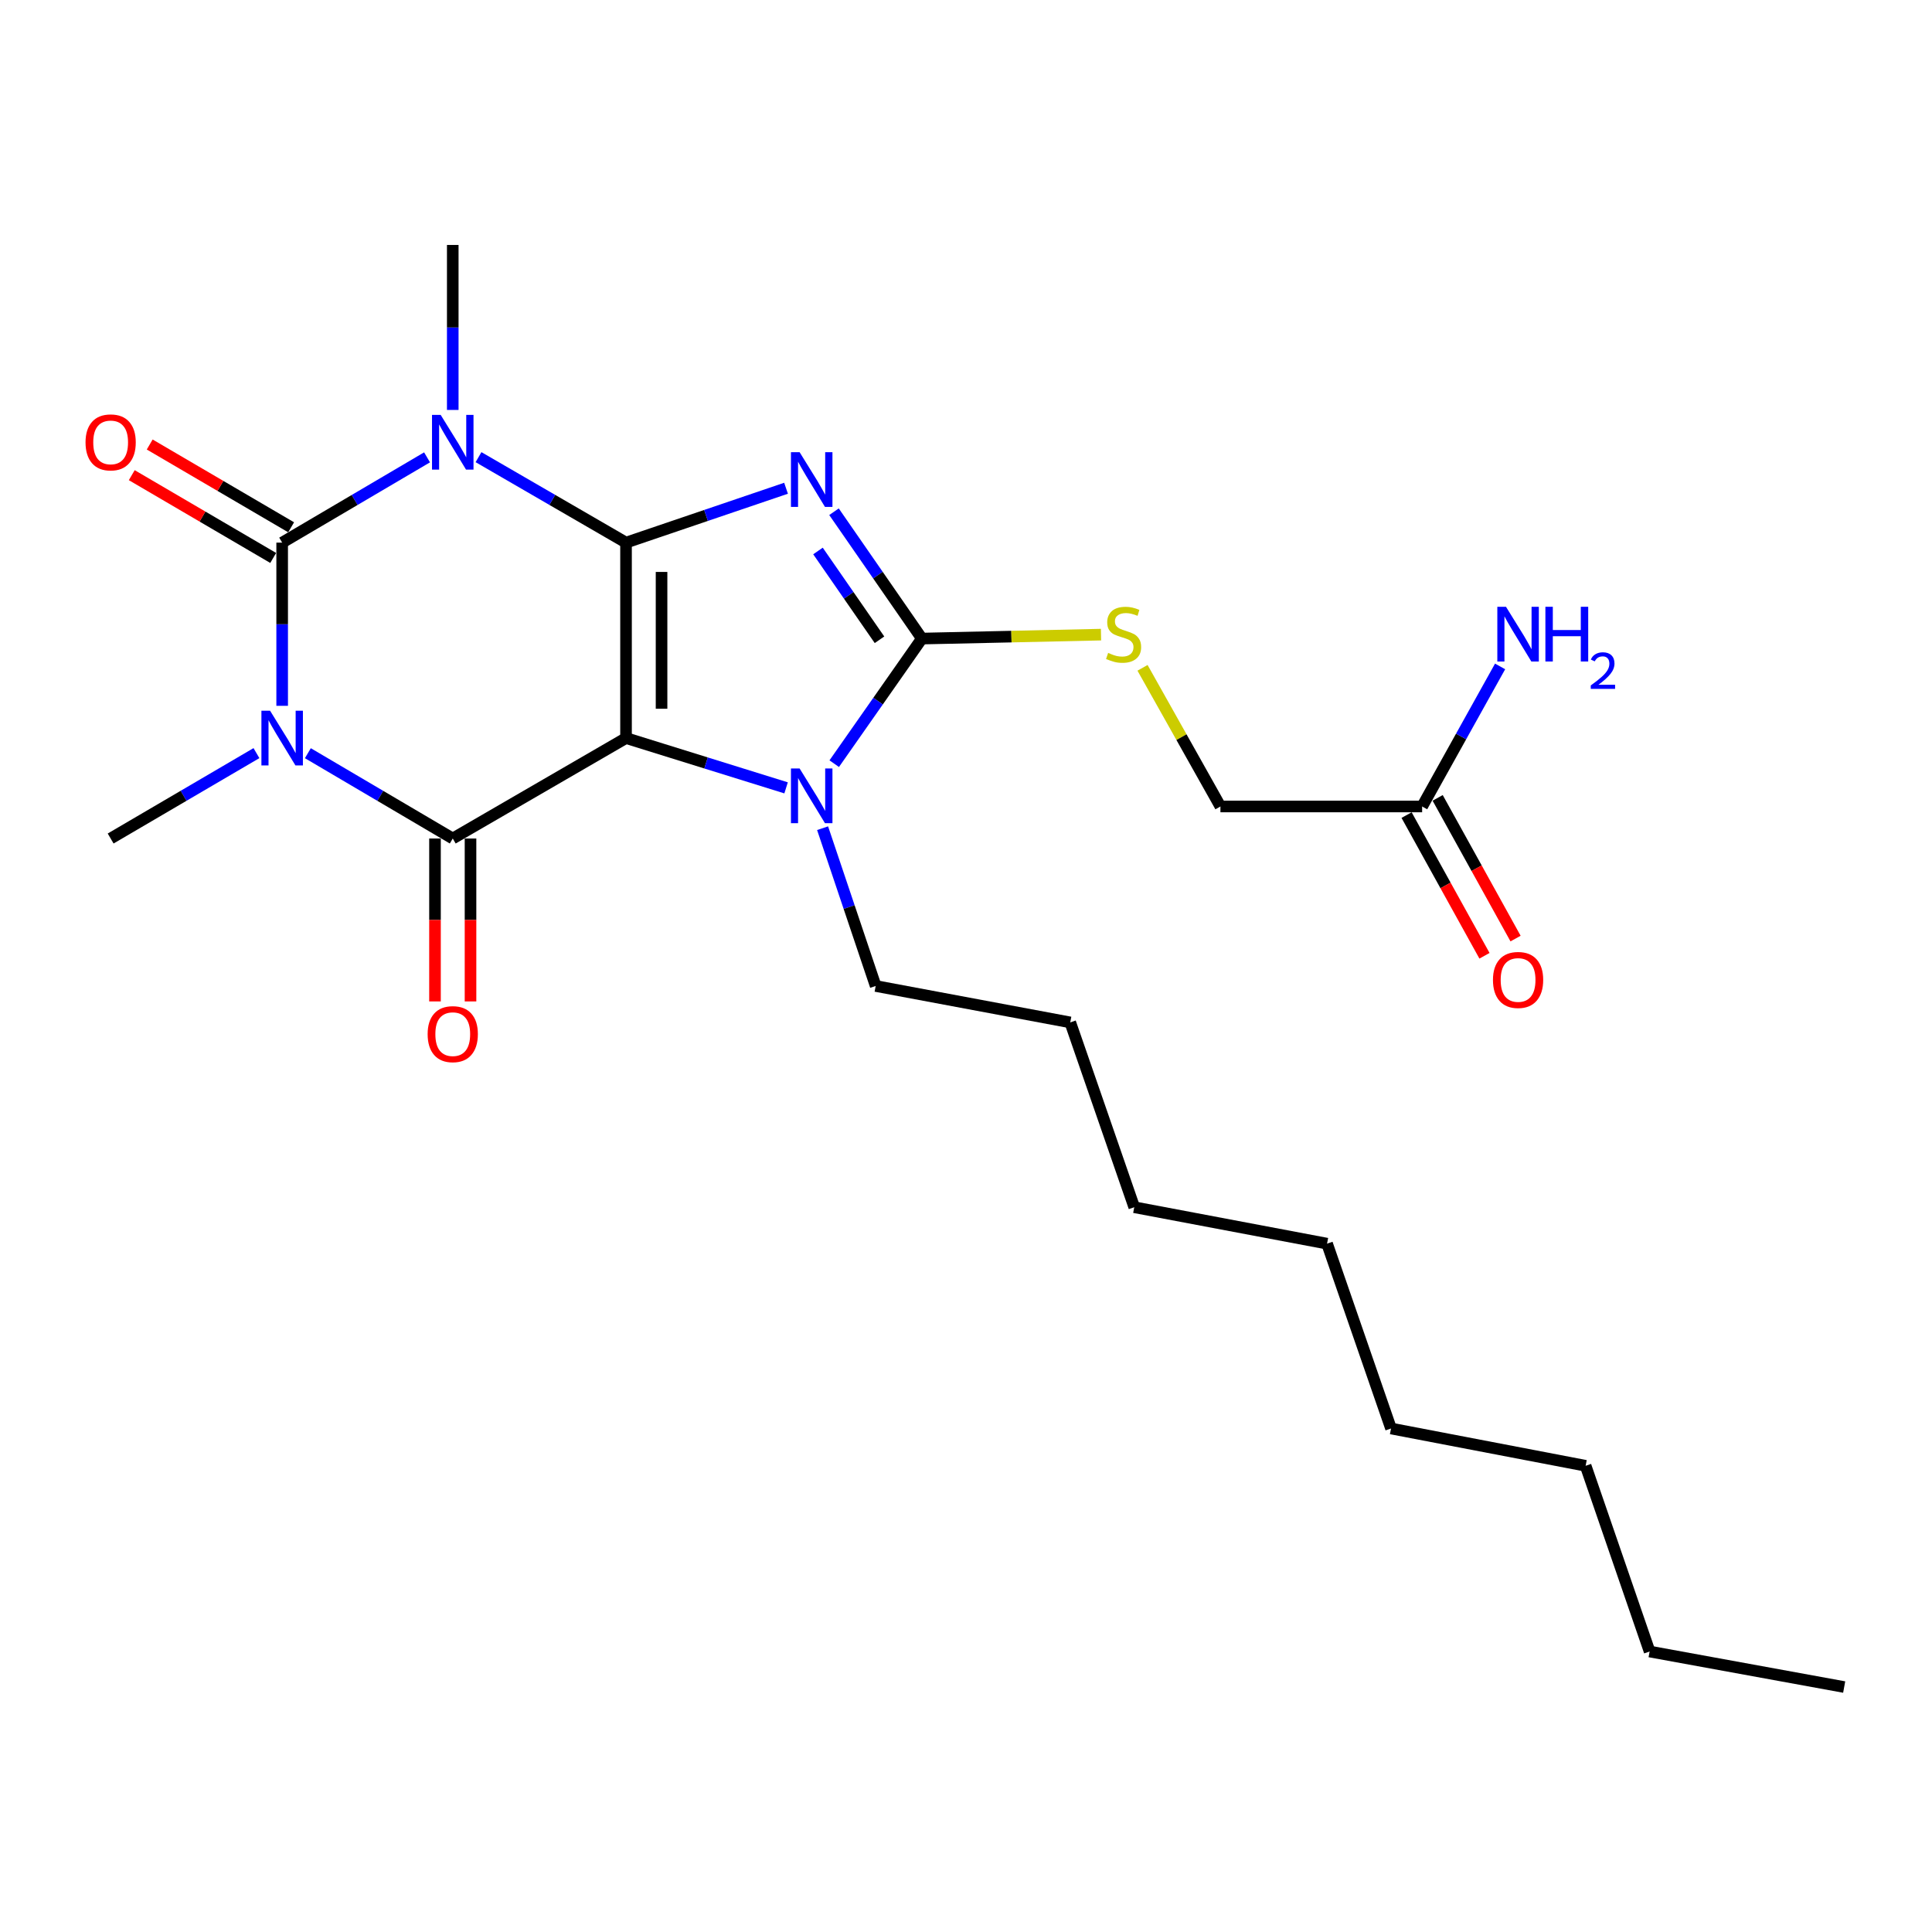 <?xml version='1.0' encoding='iso-8859-1'?>
<svg version='1.1' baseProfile='full'
              xmlns='http://www.w3.org/2000/svg'
                      xmlns:rdkit='http://www.rdkit.org/xml'
                      xmlns:xlink='http://www.w3.org/1999/xlink'
                  xml:space='preserve'
width='1000px' height='1000px' viewBox='0 0 1000 1000'>
<!-- END OF HEADER -->
<rect style='opacity:1.0;fill:#FFFFFF;stroke:none' width='1000' height='1000' x='0' y='0'> </rect>
<path class='bond-0' d='M 324.032,280.86 L 324.032,382.018' style='fill:none;fill-rule:evenodd;stroke:#000000;stroke-width:6px;stroke-linecap:butt;stroke-linejoin:miter;stroke-opacity:1' />
<path class='bond-0' d='M 342.419,296.034 L 342.419,366.844' style='fill:none;fill-rule:evenodd;stroke:#000000;stroke-width:6px;stroke-linecap:butt;stroke-linejoin:miter;stroke-opacity:1' />
<path class='bond-1' d='M 324.032,280.86 L 365.444,266.788' style='fill:none;fill-rule:evenodd;stroke:#000000;stroke-width:6px;stroke-linecap:butt;stroke-linejoin:miter;stroke-opacity:1' />
<path class='bond-1' d='M 365.444,266.788 L 406.856,252.715' style='fill:none;fill-rule:evenodd;stroke:#0000FF;stroke-width:6px;stroke-linecap:butt;stroke-linejoin:miter;stroke-opacity:1' />
<path class='bond-2' d='M 324.032,280.86 L 285.855,258.741' style='fill:none;fill-rule:evenodd;stroke:#000000;stroke-width:6px;stroke-linecap:butt;stroke-linejoin:miter;stroke-opacity:1' />
<path class='bond-2' d='M 285.855,258.741 L 247.677,236.621' style='fill:none;fill-rule:evenodd;stroke:#0000FF;stroke-width:6px;stroke-linecap:butt;stroke-linejoin:miter;stroke-opacity:1' />
<path class='bond-5' d='M 324.032,382.018 L 234.346,434.012' style='fill:none;fill-rule:evenodd;stroke:#000000;stroke-width:6px;stroke-linecap:butt;stroke-linejoin:miter;stroke-opacity:1' />
<path class='bond-7' d='M 324.032,382.018 L 365.455,394.906' style='fill:none;fill-rule:evenodd;stroke:#000000;stroke-width:6px;stroke-linecap:butt;stroke-linejoin:miter;stroke-opacity:1' />
<path class='bond-7' d='M 365.455,394.906 L 406.878,407.793' style='fill:none;fill-rule:evenodd;stroke:#0000FF;stroke-width:6px;stroke-linecap:butt;stroke-linejoin:miter;stroke-opacity:1' />
<path class='bond-6' d='M 431.678,264.867 L 454.421,297.696' style='fill:none;fill-rule:evenodd;stroke:#0000FF;stroke-width:6px;stroke-linecap:butt;stroke-linejoin:miter;stroke-opacity:1' />
<path class='bond-6' d='M 454.421,297.696 L 477.163,330.525' style='fill:none;fill-rule:evenodd;stroke:#000000;stroke-width:6px;stroke-linecap:butt;stroke-linejoin:miter;stroke-opacity:1' />
<path class='bond-6' d='M 423.386,285.186 L 439.306,308.167' style='fill:none;fill-rule:evenodd;stroke:#0000FF;stroke-width:6px;stroke-linecap:butt;stroke-linejoin:miter;stroke-opacity:1' />
<path class='bond-6' d='M 439.306,308.167 L 455.226,331.147' style='fill:none;fill-rule:evenodd;stroke:#000000;stroke-width:6px;stroke-linecap:butt;stroke-linejoin:miter;stroke-opacity:1' />
<path class='bond-4' d='M 221.044,236.725 L 183.546,258.793' style='fill:none;fill-rule:evenodd;stroke:#0000FF;stroke-width:6px;stroke-linecap:butt;stroke-linejoin:miter;stroke-opacity:1' />
<path class='bond-4' d='M 183.546,258.793 L 146.048,280.86' style='fill:none;fill-rule:evenodd;stroke:#000000;stroke-width:6px;stroke-linecap:butt;stroke-linejoin:miter;stroke-opacity:1' />
<path class='bond-13' d='M 234.346,212.184 L 234.346,169.487' style='fill:none;fill-rule:evenodd;stroke:#0000FF;stroke-width:6px;stroke-linecap:butt;stroke-linejoin:miter;stroke-opacity:1' />
<path class='bond-13' d='M 234.346,169.487 L 234.346,126.789' style='fill:none;fill-rule:evenodd;stroke:#000000;stroke-width:6px;stroke-linecap:butt;stroke-linejoin:miter;stroke-opacity:1' />
<path class='bond-3' d='M 146.048,365.329 L 146.048,323.095' style='fill:none;fill-rule:evenodd;stroke:#0000FF;stroke-width:6px;stroke-linecap:butt;stroke-linejoin:miter;stroke-opacity:1' />
<path class='bond-3' d='M 146.048,323.095 L 146.048,280.86' style='fill:none;fill-rule:evenodd;stroke:#000000;stroke-width:6px;stroke-linecap:butt;stroke-linejoin:miter;stroke-opacity:1' />
<path class='bond-14' d='M 132.736,389.815 L 95.004,411.913' style='fill:none;fill-rule:evenodd;stroke:#0000FF;stroke-width:6px;stroke-linecap:butt;stroke-linejoin:miter;stroke-opacity:1' />
<path class='bond-14' d='M 95.004,411.913 L 57.271,434.012' style='fill:none;fill-rule:evenodd;stroke:#000000;stroke-width:6px;stroke-linecap:butt;stroke-linejoin:miter;stroke-opacity:1' />
<path class='bond-26' d='M 159.35,389.851 L 196.848,411.931' style='fill:none;fill-rule:evenodd;stroke:#0000FF;stroke-width:6px;stroke-linecap:butt;stroke-linejoin:miter;stroke-opacity:1' />
<path class='bond-26' d='M 196.848,411.931 L 234.346,434.012' style='fill:none;fill-rule:evenodd;stroke:#000000;stroke-width:6px;stroke-linecap:butt;stroke-linejoin:miter;stroke-opacity:1' />
<path class='bond-9' d='M 150.692,272.926 L 114.089,251.502' style='fill:none;fill-rule:evenodd;stroke:#000000;stroke-width:6px;stroke-linecap:butt;stroke-linejoin:miter;stroke-opacity:1' />
<path class='bond-9' d='M 114.089,251.502 L 77.487,230.077' style='fill:none;fill-rule:evenodd;stroke:#FF0000;stroke-width:6px;stroke-linecap:butt;stroke-linejoin:miter;stroke-opacity:1' />
<path class='bond-9' d='M 141.404,288.794 L 104.801,267.37' style='fill:none;fill-rule:evenodd;stroke:#000000;stroke-width:6px;stroke-linecap:butt;stroke-linejoin:miter;stroke-opacity:1' />
<path class='bond-9' d='M 104.801,267.37 L 68.198,245.946' style='fill:none;fill-rule:evenodd;stroke:#FF0000;stroke-width:6px;stroke-linecap:butt;stroke-linejoin:miter;stroke-opacity:1' />
<path class='bond-10' d='M 225.152,434.012 L 225.152,476.176' style='fill:none;fill-rule:evenodd;stroke:#000000;stroke-width:6px;stroke-linecap:butt;stroke-linejoin:miter;stroke-opacity:1' />
<path class='bond-10' d='M 225.152,476.176 L 225.152,518.341' style='fill:none;fill-rule:evenodd;stroke:#FF0000;stroke-width:6px;stroke-linecap:butt;stroke-linejoin:miter;stroke-opacity:1' />
<path class='bond-10' d='M 243.539,434.012 L 243.539,476.176' style='fill:none;fill-rule:evenodd;stroke:#000000;stroke-width:6px;stroke-linecap:butt;stroke-linejoin:miter;stroke-opacity:1' />
<path class='bond-10' d='M 243.539,476.176 L 243.539,518.341' style='fill:none;fill-rule:evenodd;stroke:#FF0000;stroke-width:6px;stroke-linecap:butt;stroke-linejoin:miter;stroke-opacity:1' />
<path class='bond-8' d='M 477.163,330.525 L 523.521,329.504' style='fill:none;fill-rule:evenodd;stroke:#000000;stroke-width:6px;stroke-linecap:butt;stroke-linejoin:miter;stroke-opacity:1' />
<path class='bond-8' d='M 523.521,329.504 L 569.879,328.484' style='fill:none;fill-rule:evenodd;stroke:#CCCC00;stroke-width:6px;stroke-linecap:butt;stroke-linejoin:miter;stroke-opacity:1' />
<path class='bond-25' d='M 477.163,330.525 L 454.48,362.899' style='fill:none;fill-rule:evenodd;stroke:#000000;stroke-width:6px;stroke-linecap:butt;stroke-linejoin:miter;stroke-opacity:1' />
<path class='bond-25' d='M 454.48,362.899 L 431.796,395.273' style='fill:none;fill-rule:evenodd;stroke:#0000FF;stroke-width:6px;stroke-linecap:butt;stroke-linejoin:miter;stroke-opacity:1' />
<path class='bond-16' d='M 425.771,428.673 L 439.511,469.511' style='fill:none;fill-rule:evenodd;stroke:#0000FF;stroke-width:6px;stroke-linecap:butt;stroke-linejoin:miter;stroke-opacity:1' />
<path class='bond-16' d='M 439.511,469.511 L 453.25,510.348' style='fill:none;fill-rule:evenodd;stroke:#000000;stroke-width:6px;stroke-linecap:butt;stroke-linejoin:miter;stroke-opacity:1' />
<path class='bond-15' d='M 591.368,345.665 L 611.531,381.549' style='fill:none;fill-rule:evenodd;stroke:#CCCC00;stroke-width:6px;stroke-linecap:butt;stroke-linejoin:miter;stroke-opacity:1' />
<path class='bond-15' d='M 611.531,381.549 L 631.694,417.433' style='fill:none;fill-rule:evenodd;stroke:#000000;stroke-width:6px;stroke-linecap:butt;stroke-linejoin:miter;stroke-opacity:1' />
<path class='bond-11' d='M 736.09,417.433 L 631.694,417.433' style='fill:none;fill-rule:evenodd;stroke:#000000;stroke-width:6px;stroke-linecap:butt;stroke-linejoin:miter;stroke-opacity:1' />
<path class='bond-12' d='M 728.047,421.886 L 748.206,458.298' style='fill:none;fill-rule:evenodd;stroke:#000000;stroke-width:6px;stroke-linecap:butt;stroke-linejoin:miter;stroke-opacity:1' />
<path class='bond-12' d='M 748.206,458.298 L 768.365,494.71' style='fill:none;fill-rule:evenodd;stroke:#FF0000;stroke-width:6px;stroke-linecap:butt;stroke-linejoin:miter;stroke-opacity:1' />
<path class='bond-12' d='M 744.133,412.98 L 764.292,449.392' style='fill:none;fill-rule:evenodd;stroke:#000000;stroke-width:6px;stroke-linecap:butt;stroke-linejoin:miter;stroke-opacity:1' />
<path class='bond-12' d='M 764.292,449.392 L 784.451,485.804' style='fill:none;fill-rule:evenodd;stroke:#FF0000;stroke-width:6px;stroke-linecap:butt;stroke-linejoin:miter;stroke-opacity:1' />
<path class='bond-17' d='M 736.09,417.433 L 756.27,381.186' style='fill:none;fill-rule:evenodd;stroke:#000000;stroke-width:6px;stroke-linecap:butt;stroke-linejoin:miter;stroke-opacity:1' />
<path class='bond-17' d='M 756.27,381.186 L 776.45,344.939' style='fill:none;fill-rule:evenodd;stroke:#0000FF;stroke-width:6px;stroke-linecap:butt;stroke-linejoin:miter;stroke-opacity:1' />
<path class='bond-18' d='M 453.25,510.348 L 553.959,529.194' style='fill:none;fill-rule:evenodd;stroke:#000000;stroke-width:6px;stroke-linecap:butt;stroke-linejoin:miter;stroke-opacity:1' />
<path class='bond-21' d='M 553.959,529.194 L 587.086,624.856' style='fill:none;fill-rule:evenodd;stroke:#000000;stroke-width:6px;stroke-linecap:butt;stroke-linejoin:miter;stroke-opacity:1' />
<path class='bond-19' d='M 853.837,854.824 L 820.72,758.692' style='fill:none;fill-rule:evenodd;stroke:#000000;stroke-width:6px;stroke-linecap:butt;stroke-linejoin:miter;stroke-opacity:1' />
<path class='bond-24' d='M 853.837,854.824 L 954.545,873.211' style='fill:none;fill-rule:evenodd;stroke:#000000;stroke-width:6px;stroke-linecap:butt;stroke-linejoin:miter;stroke-opacity:1' />
<path class='bond-20' d='M 820.72,758.692 L 719.991,739.386' style='fill:none;fill-rule:evenodd;stroke:#000000;stroke-width:6px;stroke-linecap:butt;stroke-linejoin:miter;stroke-opacity:1' />
<path class='bond-22' d='M 587.086,624.856 L 686.885,643.713' style='fill:none;fill-rule:evenodd;stroke:#000000;stroke-width:6px;stroke-linecap:butt;stroke-linejoin:miter;stroke-opacity:1' />
<path class='bond-23' d='M 686.885,643.713 L 719.991,739.386' style='fill:none;fill-rule:evenodd;stroke:#000000;stroke-width:6px;stroke-linecap:butt;stroke-linejoin:miter;stroke-opacity:1' />
<path  class='atom-2' d='M 413.874 234.043
L 423.154 249.043
Q 424.074 250.523, 425.554 253.203
Q 427.034 255.883, 427.114 256.043
L 427.114 234.043
L 430.874 234.043
L 430.874 262.363
L 426.994 262.363
L 417.034 245.963
Q 415.874 244.043, 414.634 241.843
Q 413.434 239.643, 413.074 238.963
L 413.074 262.363
L 409.394 262.363
L 409.394 234.043
L 413.874 234.043
' fill='#0000FF'/>
<path  class='atom-3' d='M 228.086 214.737
L 237.366 229.737
Q 238.286 231.217, 239.766 233.897
Q 241.246 236.577, 241.326 236.737
L 241.326 214.737
L 245.086 214.737
L 245.086 243.057
L 241.206 243.057
L 231.246 226.657
Q 230.086 224.737, 228.846 222.537
Q 227.646 220.337, 227.286 219.657
L 227.286 243.057
L 223.606 243.057
L 223.606 214.737
L 228.086 214.737
' fill='#0000FF'/>
<path  class='atom-4' d='M 139.788 367.858
L 149.068 382.858
Q 149.988 384.338, 151.468 387.018
Q 152.948 389.698, 153.028 389.858
L 153.028 367.858
L 156.788 367.858
L 156.788 396.178
L 152.908 396.178
L 142.948 379.778
Q 141.788 377.858, 140.548 375.658
Q 139.348 373.458, 138.988 372.778
L 138.988 396.178
L 135.308 396.178
L 135.308 367.858
L 139.788 367.858
' fill='#0000FF'/>
<path  class='atom-8' d='M 413.874 397.757
L 423.154 412.757
Q 424.074 414.237, 425.554 416.917
Q 427.034 419.597, 427.114 419.757
L 427.114 397.757
L 430.874 397.757
L 430.874 426.077
L 426.994 426.077
L 417.034 409.677
Q 415.874 407.757, 414.634 405.557
Q 413.434 403.357, 413.074 402.677
L 413.074 426.077
L 409.394 426.077
L 409.394 397.757
L 413.874 397.757
' fill='#0000FF'/>
<path  class='atom-9' d='M 573.57 337.947
Q 573.89 338.067, 575.21 338.627
Q 576.53 339.187, 577.97 339.547
Q 579.45 339.867, 580.89 339.867
Q 583.57 339.867, 585.13 338.587
Q 586.69 337.267, 586.69 334.987
Q 586.69 333.427, 585.89 332.467
Q 585.13 331.507, 583.93 330.987
Q 582.73 330.467, 580.73 329.867
Q 578.21 329.107, 576.69 328.387
Q 575.21 327.667, 574.13 326.147
Q 573.09 324.627, 573.09 322.067
Q 573.09 318.507, 575.49 316.307
Q 577.93 314.107, 582.73 314.107
Q 586.01 314.107, 589.73 315.667
L 588.81 318.747
Q 585.41 317.347, 582.85 317.347
Q 580.09 317.347, 578.57 318.507
Q 577.05 319.627, 577.09 321.587
Q 577.09 323.107, 577.85 324.027
Q 578.65 324.947, 579.77 325.467
Q 580.93 325.987, 582.85 326.587
Q 585.41 327.387, 586.93 328.187
Q 588.45 328.987, 589.53 330.627
Q 590.65 332.227, 590.65 334.987
Q 590.65 338.907, 588.01 341.027
Q 585.41 343.107, 581.05 343.107
Q 578.53 343.107, 576.61 342.547
Q 574.73 342.027, 572.49 341.107
L 573.57 337.947
' fill='#CCCC00'/>
<path  class='atom-10' d='M 44.271 228.977
Q 44.271 222.177, 47.631 218.377
Q 50.991 214.577, 57.271 214.577
Q 63.551 214.577, 66.911 218.377
Q 70.271 222.177, 70.271 228.977
Q 70.271 235.857, 66.871 239.777
Q 63.471 243.657, 57.271 243.657
Q 51.031 243.657, 47.631 239.777
Q 44.271 235.897, 44.271 228.977
M 57.271 240.457
Q 61.591 240.457, 63.911 237.577
Q 66.271 234.657, 66.271 228.977
Q 66.271 223.417, 63.911 220.617
Q 61.591 217.777, 57.271 217.777
Q 52.951 217.777, 50.591 220.577
Q 48.271 223.377, 48.271 228.977
Q 48.271 234.697, 50.591 237.577
Q 52.951 240.457, 57.271 240.457
' fill='#FF0000'/>
<path  class='atom-11' d='M 221.346 535.27
Q 221.346 528.47, 224.706 524.67
Q 228.066 520.87, 234.346 520.87
Q 240.626 520.87, 243.986 524.67
Q 247.346 528.47, 247.346 535.27
Q 247.346 542.15, 243.946 546.07
Q 240.546 549.95, 234.346 549.95
Q 228.106 549.95, 224.706 546.07
Q 221.346 542.19, 221.346 535.27
M 234.346 546.75
Q 238.666 546.75, 240.986 543.87
Q 243.346 540.95, 243.346 535.27
Q 243.346 529.71, 240.986 526.91
Q 238.666 524.07, 234.346 524.07
Q 230.026 524.07, 227.666 526.87
Q 225.346 529.67, 225.346 535.27
Q 225.346 540.99, 227.666 543.87
Q 230.026 546.75, 234.346 546.75
' fill='#FF0000'/>
<path  class='atom-13' d='M 772.755 507.22
Q 772.755 500.42, 776.115 496.62
Q 779.475 492.82, 785.755 492.82
Q 792.035 492.82, 795.395 496.62
Q 798.755 500.42, 798.755 507.22
Q 798.755 514.1, 795.355 518.02
Q 791.955 521.9, 785.755 521.9
Q 779.515 521.9, 776.115 518.02
Q 772.755 514.14, 772.755 507.22
M 785.755 518.7
Q 790.075 518.7, 792.395 515.82
Q 794.755 512.9, 794.755 507.22
Q 794.755 501.66, 792.395 498.86
Q 790.075 496.02, 785.755 496.02
Q 781.435 496.02, 779.075 498.82
Q 776.755 501.62, 776.755 507.22
Q 776.755 512.94, 779.075 515.82
Q 781.435 518.7, 785.755 518.7
' fill='#FF0000'/>
<path  class='atom-18' d='M 779.495 314.067
L 788.775 329.067
Q 789.695 330.547, 791.175 333.227
Q 792.655 335.907, 792.735 336.067
L 792.735 314.067
L 796.495 314.067
L 796.495 342.387
L 792.615 342.387
L 782.655 325.987
Q 781.495 324.067, 780.255 321.867
Q 779.055 319.667, 778.695 318.987
L 778.695 342.387
L 775.015 342.387
L 775.015 314.067
L 779.495 314.067
' fill='#0000FF'/>
<path  class='atom-18' d='M 799.895 314.067
L 803.735 314.067
L 803.735 326.107
L 818.215 326.107
L 818.215 314.067
L 822.055 314.067
L 822.055 342.387
L 818.215 342.387
L 818.215 329.307
L 803.735 329.307
L 803.735 342.387
L 799.895 342.387
L 799.895 314.067
' fill='#0000FF'/>
<path  class='atom-18' d='M 823.428 341.393
Q 824.114 339.624, 825.751 338.647
Q 827.388 337.644, 829.658 337.644
Q 832.483 337.644, 834.067 339.175
Q 835.651 340.707, 835.651 343.426
Q 835.651 346.198, 833.592 348.785
Q 831.559 351.372, 827.335 354.435
L 835.968 354.435
L 835.968 356.547
L 823.375 356.547
L 823.375 354.778
Q 826.86 352.296, 828.919 350.448
Q 831.004 348.6, 832.008 346.937
Q 833.011 345.274, 833.011 343.558
Q 833.011 341.763, 832.113 340.759
Q 831.216 339.756, 829.658 339.756
Q 828.153 339.756, 827.15 340.363
Q 826.147 340.971, 825.434 342.317
L 823.428 341.393
' fill='#0000FF'/>
</svg>
